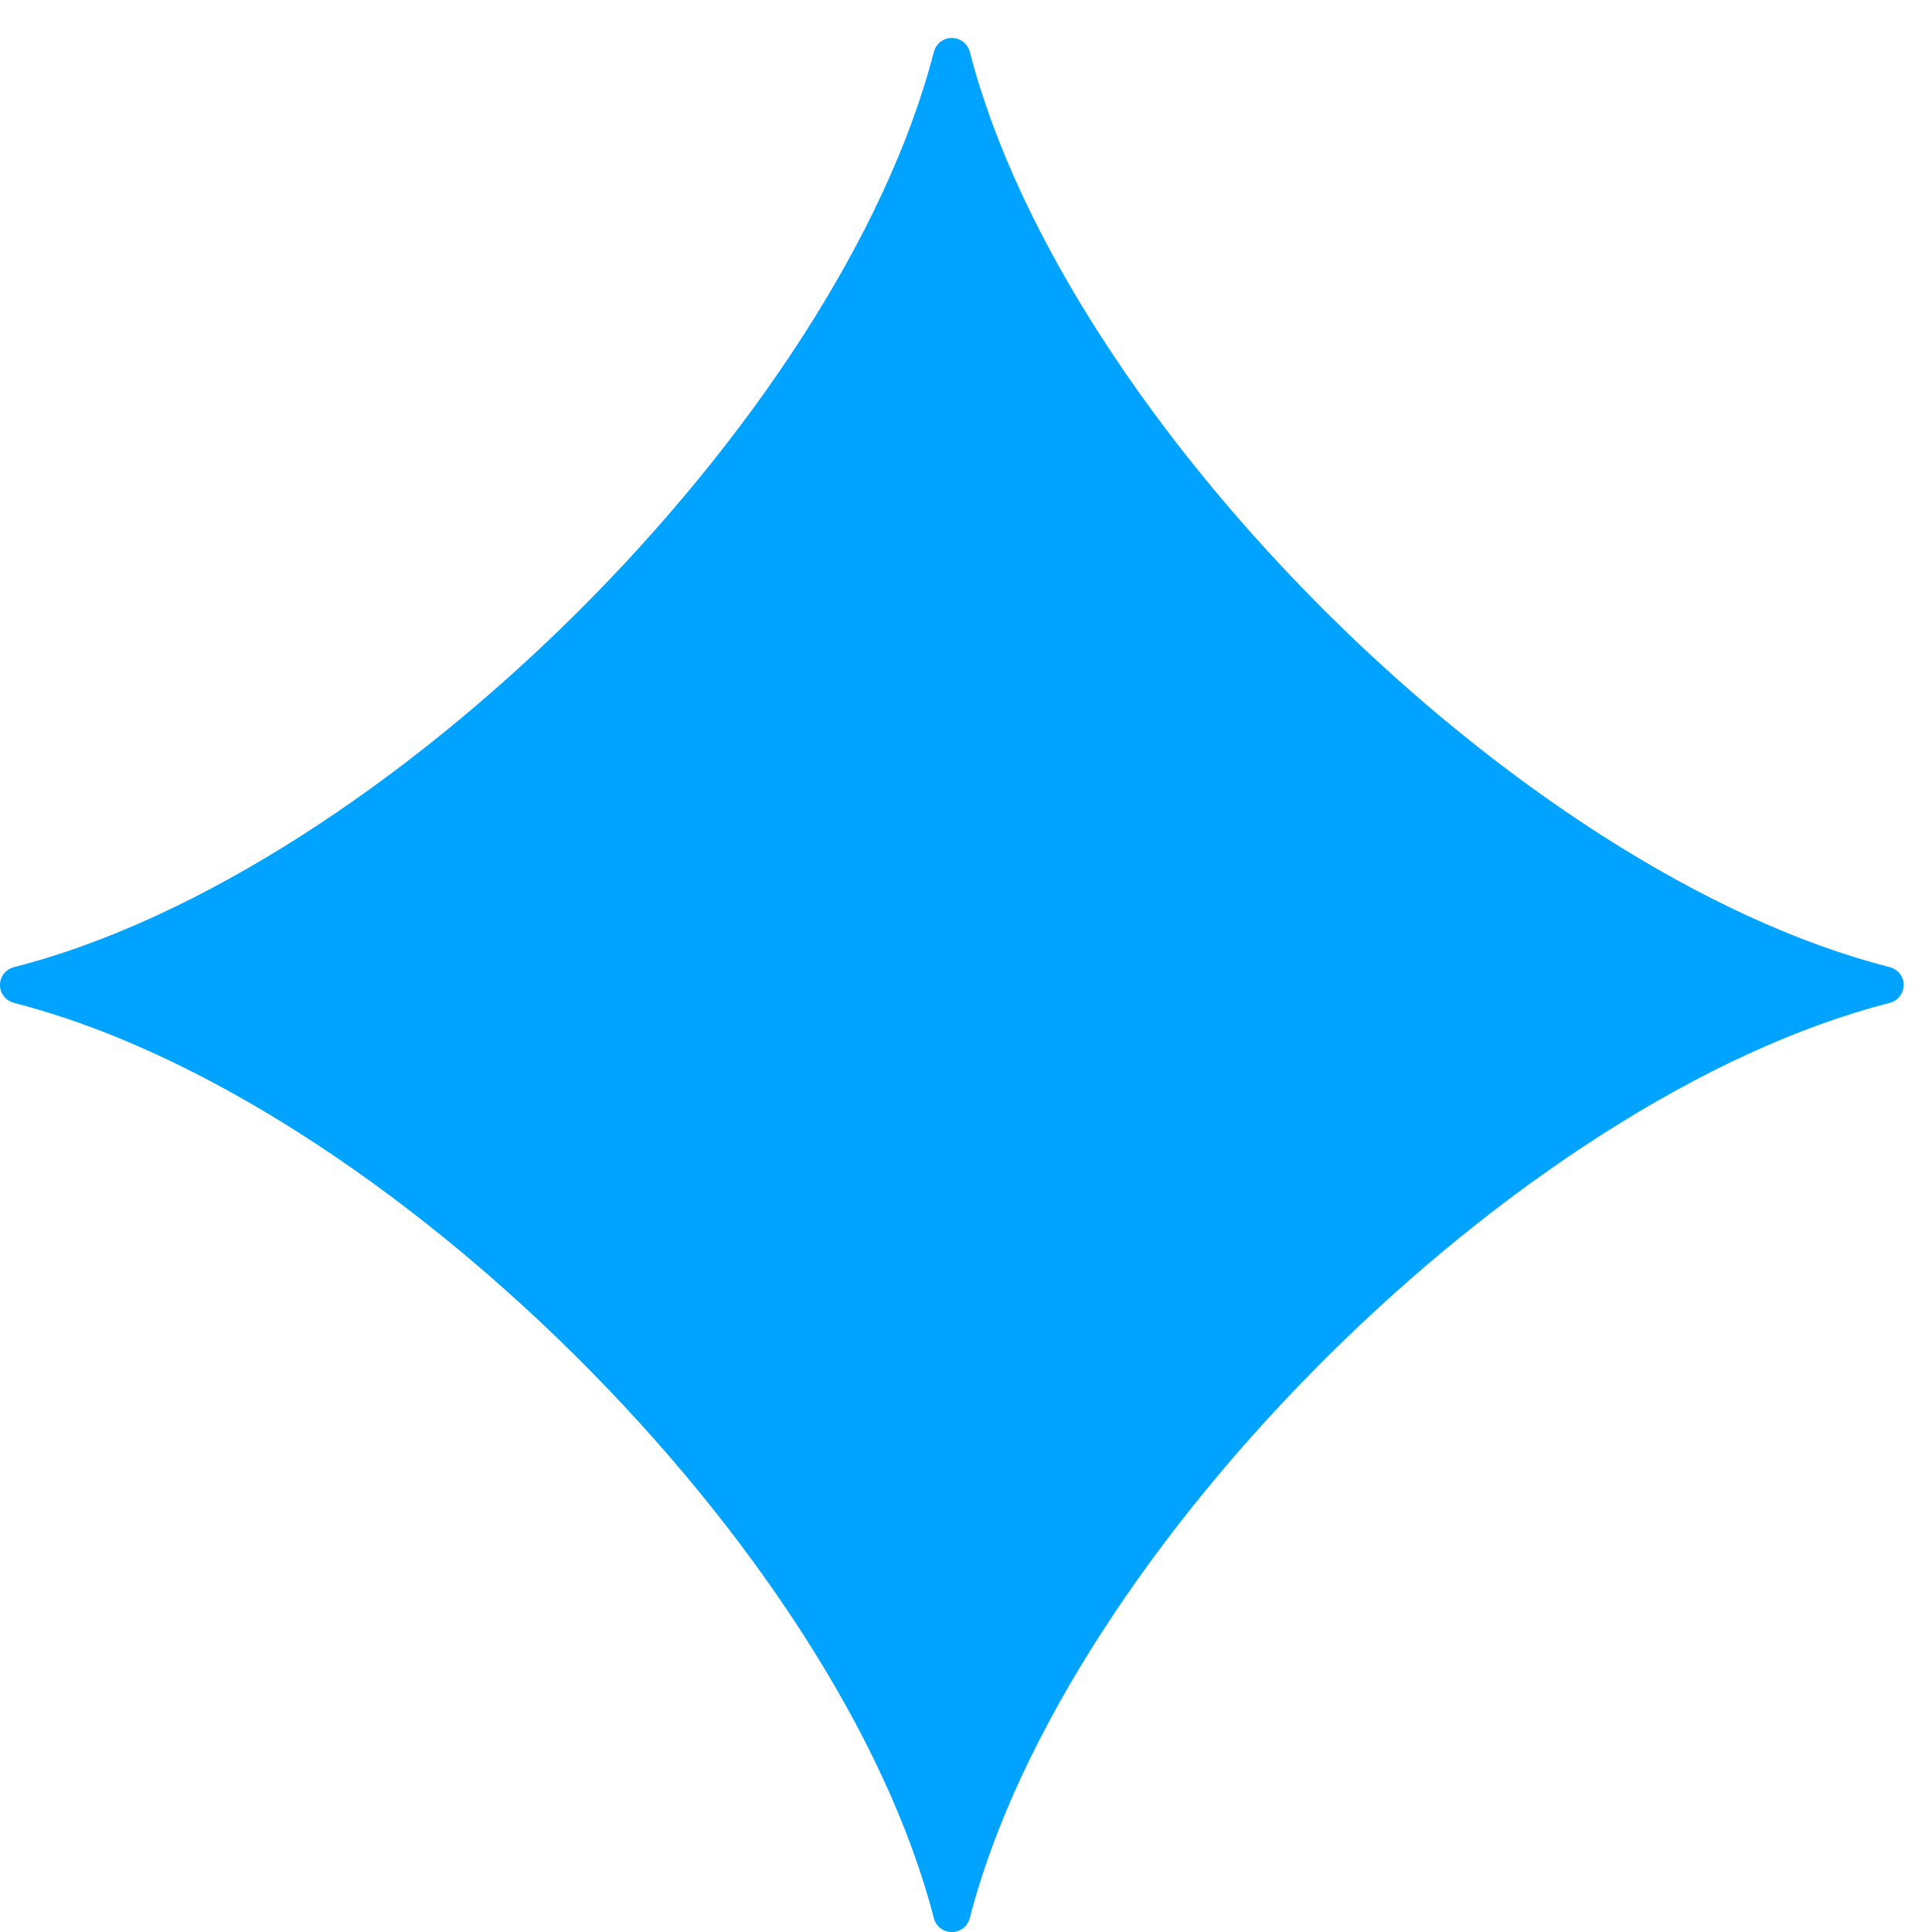 <svg width="49" height="49" viewBox="0 0 49 49" fill="none" xmlns="http://www.w3.org/2000/svg">
<path d="M48.281 24.982C48.281 24.982 48.281 24.985 48.281 24.986C48.281 25.2 48.132 25.384 47.923 25.437C38.522 27.836 27.006 39.294 24.596 48.648C24.543 48.854 24.359 49 24.145 49H24.136C23.922 49 23.738 48.854 23.684 48.648C21.275 39.294 9.759 27.836 0.358 25.437C0.15 25.383 0 25.2 0 24.986C0 24.985 0 24.983 0 24.982C0 24.981 0 24.98 0 24.978C0 24.764 0.15 24.581 0.358 24.528C9.758 22.129 21.273 10.672 23.684 1.319C23.738 1.112 23.922 0.963 24.137 0.963C24.138 0.963 24.14 0.963 24.141 0.963C24.142 0.963 24.143 0.963 24.145 0.963C24.36 0.963 24.544 1.112 24.598 1.319C27.009 10.672 38.523 22.129 47.924 24.528C48.132 24.581 48.282 24.765 48.282 24.978C48.282 24.98 48.282 24.981 48.282 24.982L48.281 24.982Z" fill="#00A3FF"/>
</svg>
